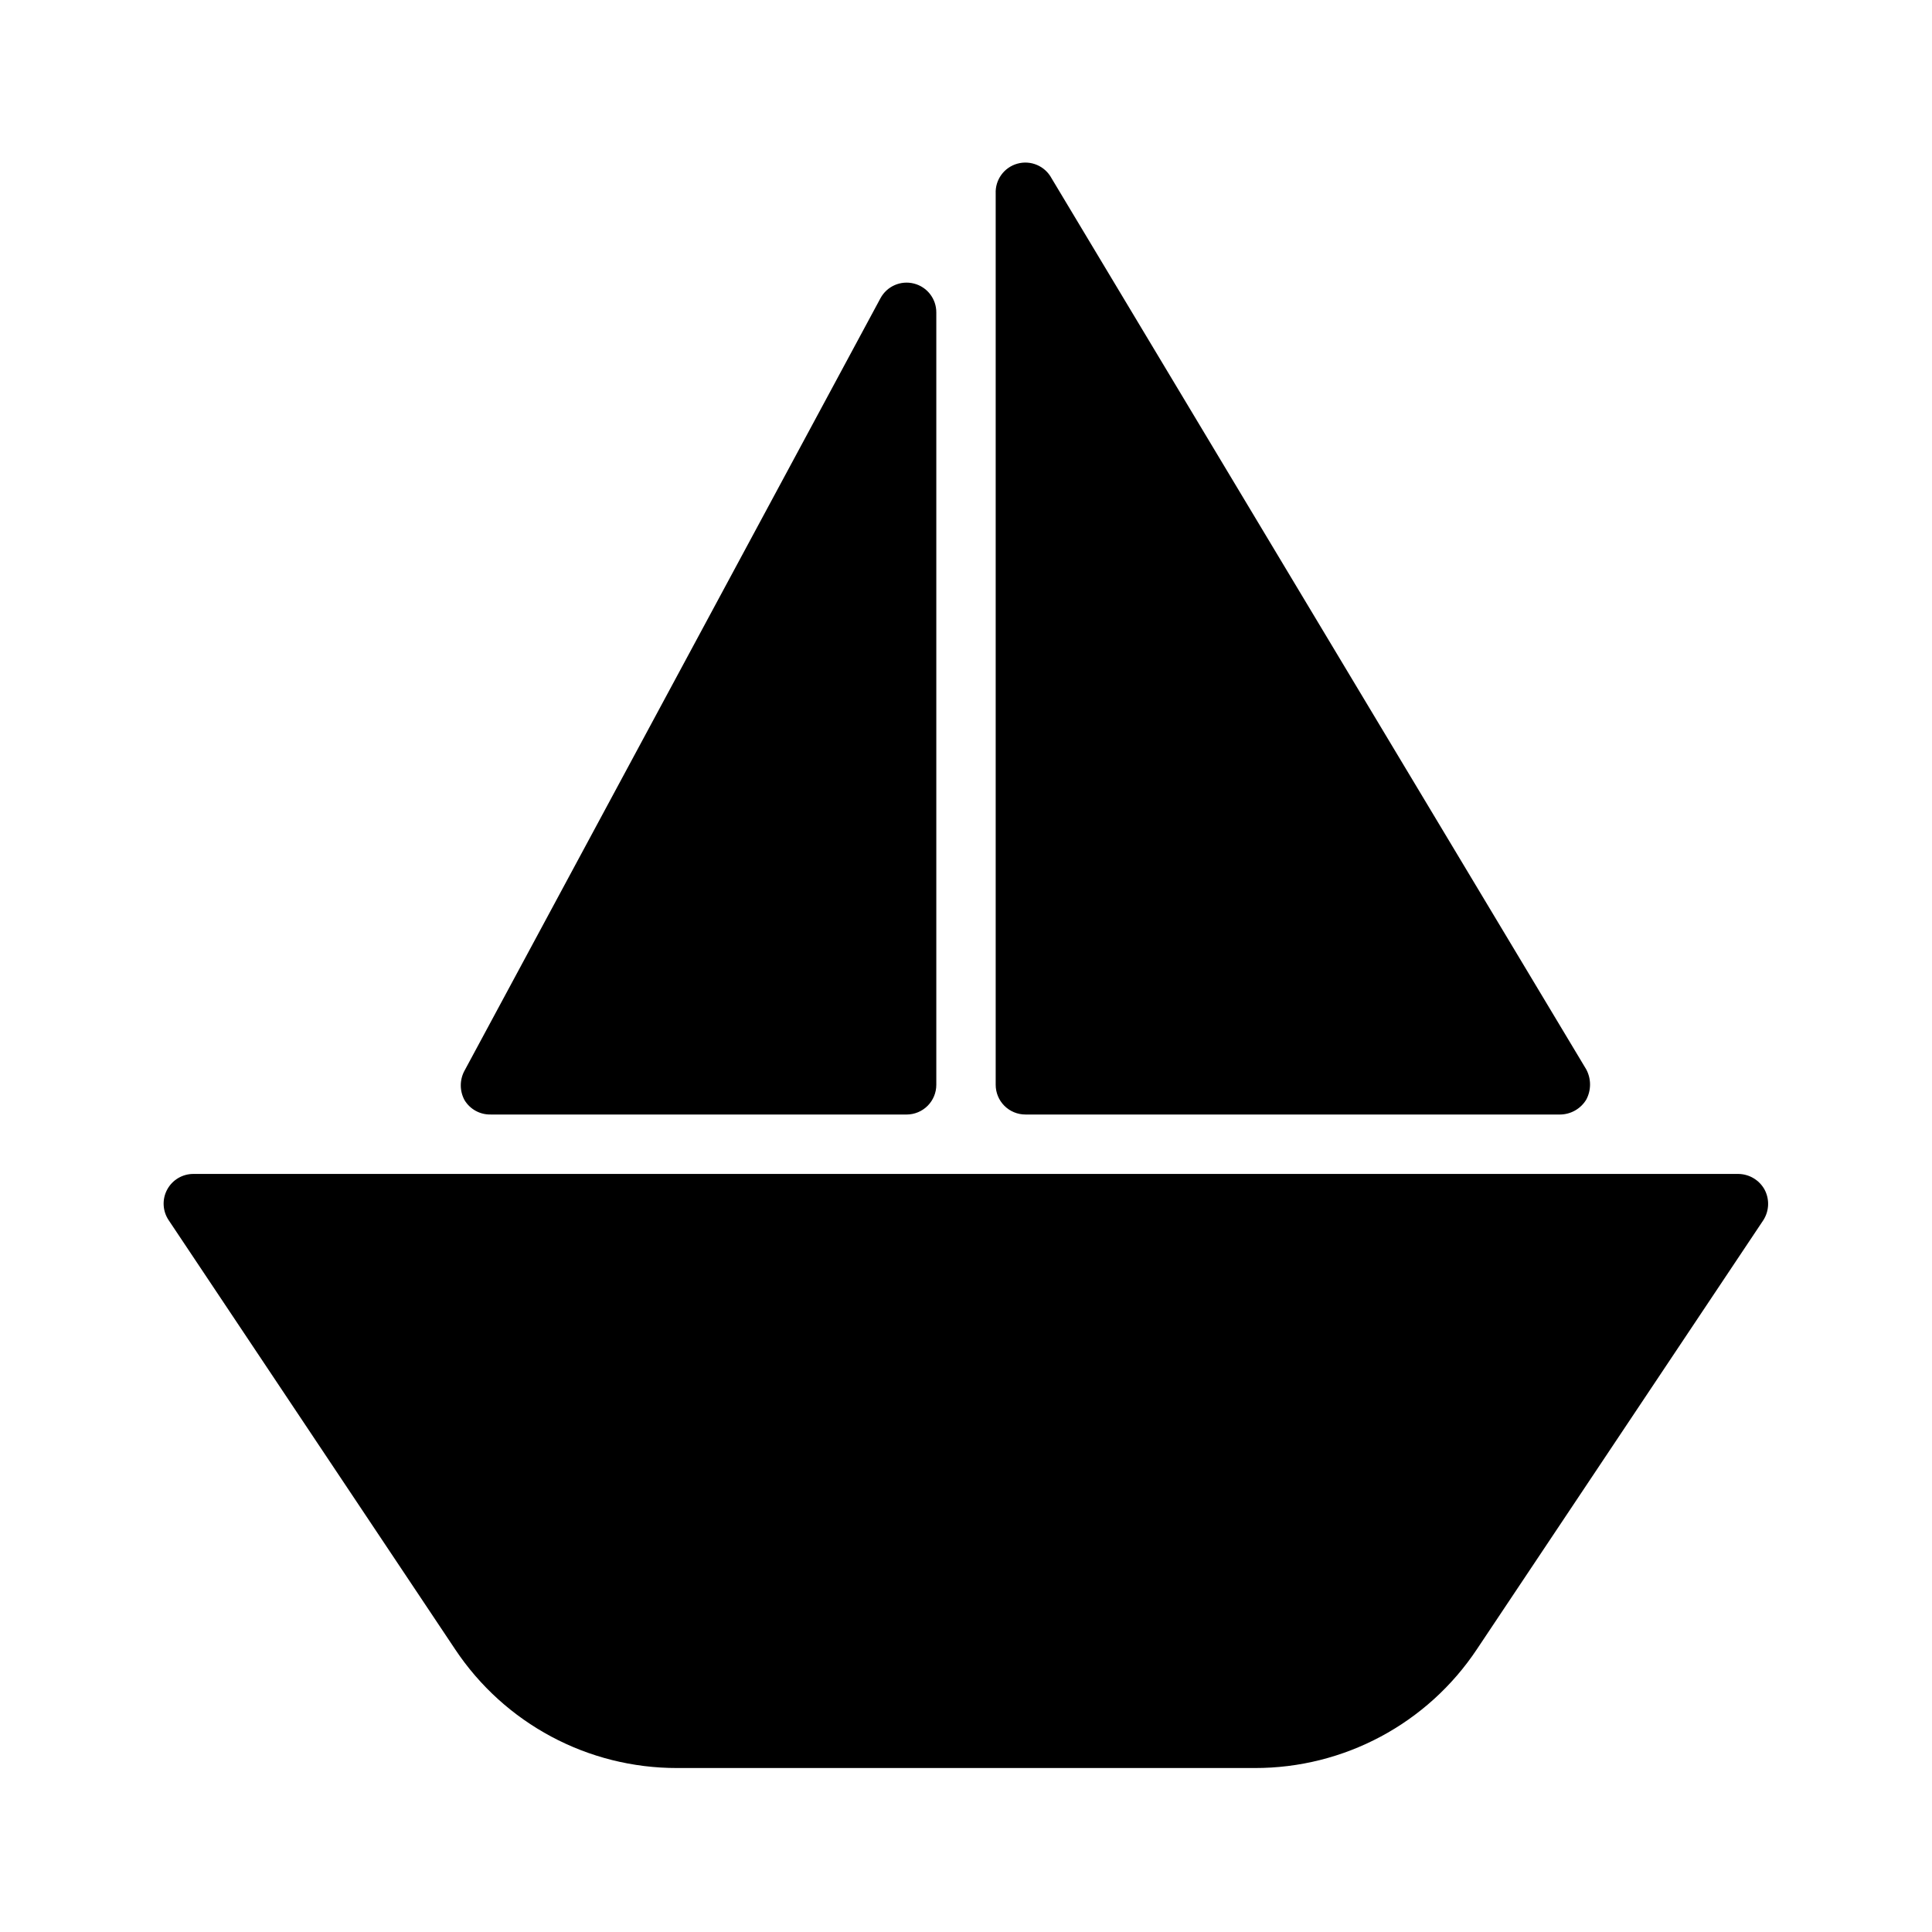 <?xml version="1.0" encoding="UTF-8"?>
<!-- Uploaded to: ICON Repo, www.iconrepo.com, Generator: ICON Repo Mixer Tools -->
<svg fill="#000000" width="800px" height="800px" version="1.1" viewBox="144 144 512 512" xmlns="http://www.w3.org/2000/svg">
 <g>
  <path d="m415.74 439.36h141.7c2.836-0.023 5.457-1.516 6.93-3.938 1.344-2.508 1.344-5.519 0-8.027l-141.7-236.16c-1.742-3.242-5.492-4.848-9.035-3.867-3.547 0.98-5.938 4.285-5.766 7.957v236.16c0 2.086 0.828 4.09 2.305 5.566 1.477 1.473 3.481 2.305 5.566 2.305z"/>
  <path d="m274.05 439.36h110.21c2.09 0 4.09-0.832 5.566-2.305 1.477-1.477 2.305-3.481 2.305-5.566v-204.68c0.02-3.609-2.422-6.773-5.922-7.664-3.5-0.895-7.16 0.707-8.875 3.887l-110.21 204.67h-0.004c-1.344 2.453-1.344 5.422 0 7.871 1.469 2.41 4.109 3.852 6.93 3.781z"/>
  <path d="m611.6 459.2c-1.41-2.504-4.051-4.066-6.926-4.094h-409.35c-2.926-0.031-5.633 1.562-7.019 4.141-1.391 2.578-1.23 5.715 0.41 8.141l75.887 113.67c13.102 19.711 35.215 31.535 58.883 31.488h153.03c23.668 0.047 45.781-11.777 58.883-31.488l75.887-113.67c1.594-2.465 1.715-5.606 0.312-8.188z"/>
 </g>
</svg>